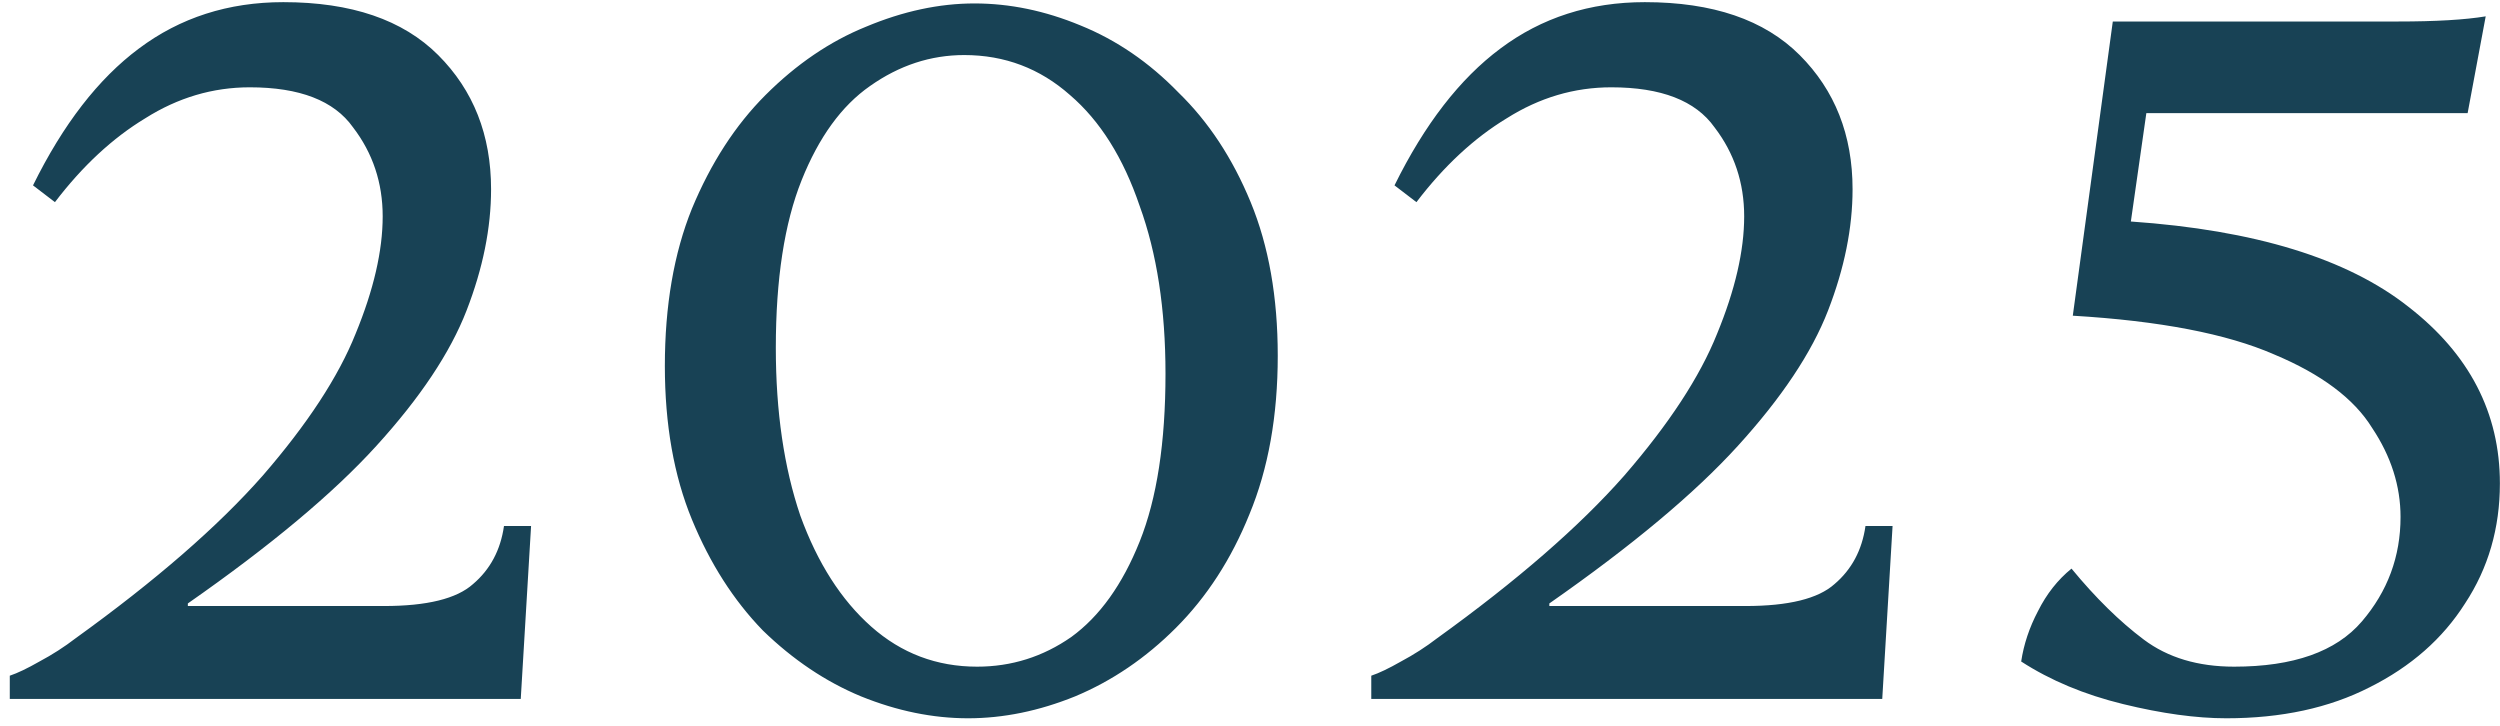 <svg xmlns="http://www.w3.org/2000/svg" width="186" height="54" viewBox="0 0 186 54" fill="none"><path d="M37.496 39.136H39.512L38.744 52H0.728V50.272C1.304 50.08 2.04 49.728 2.936 49.216C3.896 48.704 4.792 48.128 5.624 47.488C11.576 43.2 16.216 39.168 19.544 35.392C22.872 31.552 25.176 28.032 26.456 24.832C27.8 21.568 28.472 18.656 28.472 16.096C28.472 13.6 27.736 11.392 26.264 9.472C24.856 7.488 22.296 6.496 18.584 6.496C15.832 6.496 13.24 7.264 10.808 8.8C8.376 10.272 6.136 12.352 4.088 15.04L2.456 13.792C4.696 9.248 7.32 5.856 10.328 3.616C13.4 1.312 16.984 0.16 21.08 0.16C26.136 0.16 29.976 1.472 32.6 4.096C35.224 6.72 36.536 10.048 36.536 14.08C36.536 16.96 35.928 19.968 34.712 23.104C33.496 26.24 31.256 29.6 27.992 33.184C24.792 36.704 20.12 40.608 13.976 44.896V45.088H28.568C31.768 45.088 33.976 44.544 35.192 43.456C36.472 42.368 37.24 40.928 37.496 39.136ZM72.505 0.256C75.129 0.256 77.753 0.8 80.377 1.888C83.065 2.976 85.497 4.64 87.673 6.88C89.913 9.056 91.705 11.776 93.049 15.04C94.393 18.304 95.065 22.112 95.065 26.464C95.065 30.944 94.361 34.88 92.953 38.272C91.609 41.6 89.785 44.416 87.481 46.72C85.241 48.96 82.745 50.656 79.993 51.808C77.305 52.896 74.649 53.44 72.025 53.44C69.401 53.44 66.745 52.896 64.057 51.808C61.433 50.72 59.001 49.088 56.761 46.912C54.585 44.672 52.825 41.92 51.481 38.656C50.137 35.392 49.465 31.584 49.465 27.232C49.465 22.752 50.137 18.848 51.481 15.52C52.889 12.128 54.713 9.312 56.953 7.072C59.257 4.768 61.753 3.072 64.441 1.984C67.193 0.832 69.881 0.256 72.505 0.256ZM72.697 49.6C75.257 49.6 77.593 48.864 79.705 47.392C81.817 45.856 83.513 43.488 84.793 40.288C86.073 37.088 86.713 32.928 86.713 27.808C86.713 23.008 86.073 18.848 84.793 15.328C83.577 11.744 81.849 8.992 79.609 7.072C77.369 5.088 74.745 4.096 71.737 4.096C69.241 4.096 66.905 4.864 64.729 6.4C62.617 7.872 60.921 10.208 59.641 13.408C58.361 16.608 57.721 20.768 57.721 25.888C57.721 30.624 58.329 34.784 59.545 38.368C60.825 41.888 62.585 44.64 64.825 46.624C67.065 48.608 69.689 49.6 72.697 49.6ZM138.791 39.136H140.807L140.039 52H102.023V50.272C102.599 50.08 103.335 49.728 104.231 49.216C105.191 48.704 106.087 48.128 106.919 47.488C112.871 43.2 117.511 39.168 120.839 35.392C124.167 31.552 126.471 28.032 127.751 24.832C129.095 21.568 129.767 18.656 129.767 16.096C129.767 13.6 129.031 11.392 127.559 9.472C126.151 7.488 123.591 6.496 119.879 6.496C117.127 6.496 114.535 7.264 112.103 8.8C109.671 10.272 107.431 12.352 105.383 15.04L103.751 13.792C105.991 9.248 108.615 5.856 111.623 3.616C114.695 1.312 118.279 0.16 122.375 0.16C127.431 0.16 131.271 1.472 133.895 4.096C136.519 6.72 137.831 10.048 137.831 14.08C137.831 16.96 137.223 19.968 136.007 23.104C134.791 26.24 132.551 29.6 129.287 33.184C126.087 36.704 121.415 40.608 115.271 44.896V45.088H129.863C133.063 45.088 135.271 44.544 136.487 43.456C137.767 42.368 138.535 40.928 138.791 39.136ZM184.936 1.216L183.592 8.416H159.688L158.536 16.48C167.752 17.12 174.632 19.232 179.176 22.816C183.72 26.336 185.992 30.72 185.992 35.968C185.992 39.296 185.128 42.272 183.4 44.896C181.736 47.52 179.368 49.6 176.296 51.136C173.288 52.672 169.736 53.44 165.64 53.44C163.4 53.44 160.84 53.088 157.96 52.384C155.08 51.68 152.552 50.624 150.376 49.216C150.568 47.936 150.984 46.688 151.624 45.472C152.264 44.192 153.096 43.136 154.12 42.304C155.912 44.48 157.704 46.24 159.496 47.584C161.288 48.928 163.528 49.6 166.216 49.6C170.632 49.6 173.8 48.48 175.72 46.24C177.64 44 178.6 41.408 178.6 38.464C178.6 36.16 177.896 33.952 176.488 31.84C175.144 29.664 172.712 27.84 169.192 26.368C165.672 24.832 160.68 23.872 154.216 23.488L157.192 1.6H178.408C181.224 1.6 183.4 1.472 184.936 1.216Z" fill="#184255"></path></svg>
